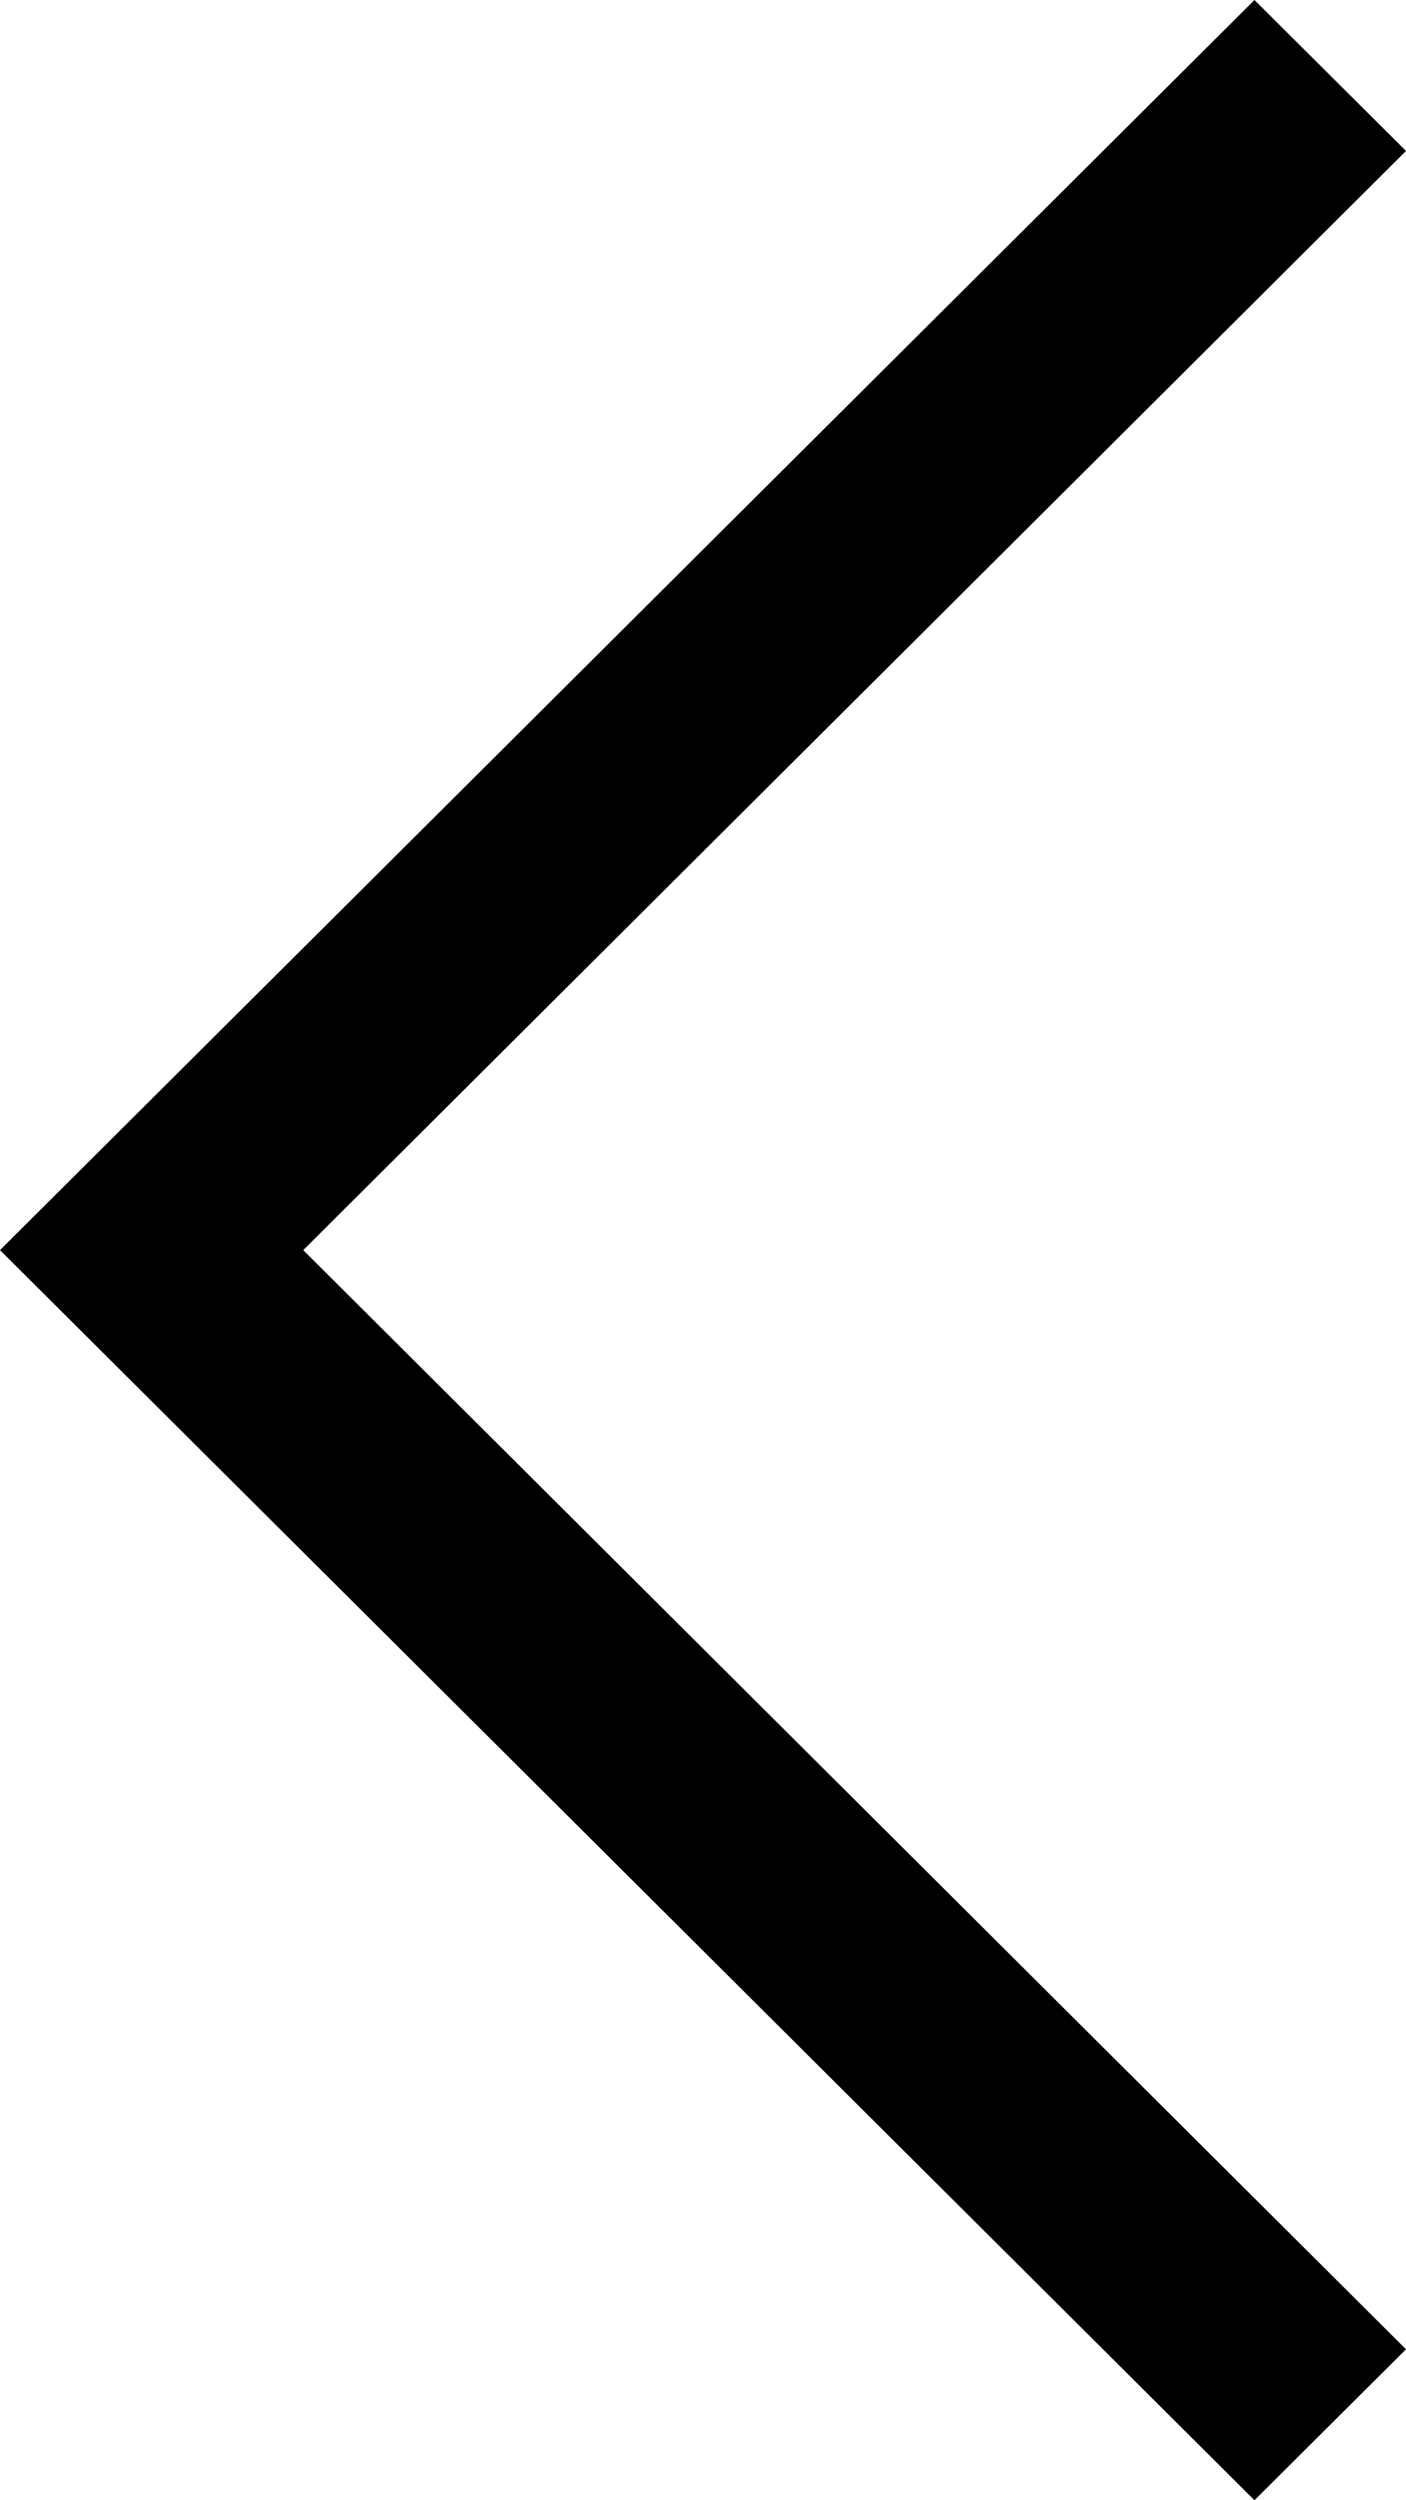 <svg xmlns="http://www.w3.org/2000/svg" width="9" height="16" viewBox="0 0 9 16">
    <path d="m18.293 5.259-.97-.966-8.03 8 8.03 8 .97-.966-7.059-7.034z" transform="translate(-9.293 -4.293)"/>
</svg>
